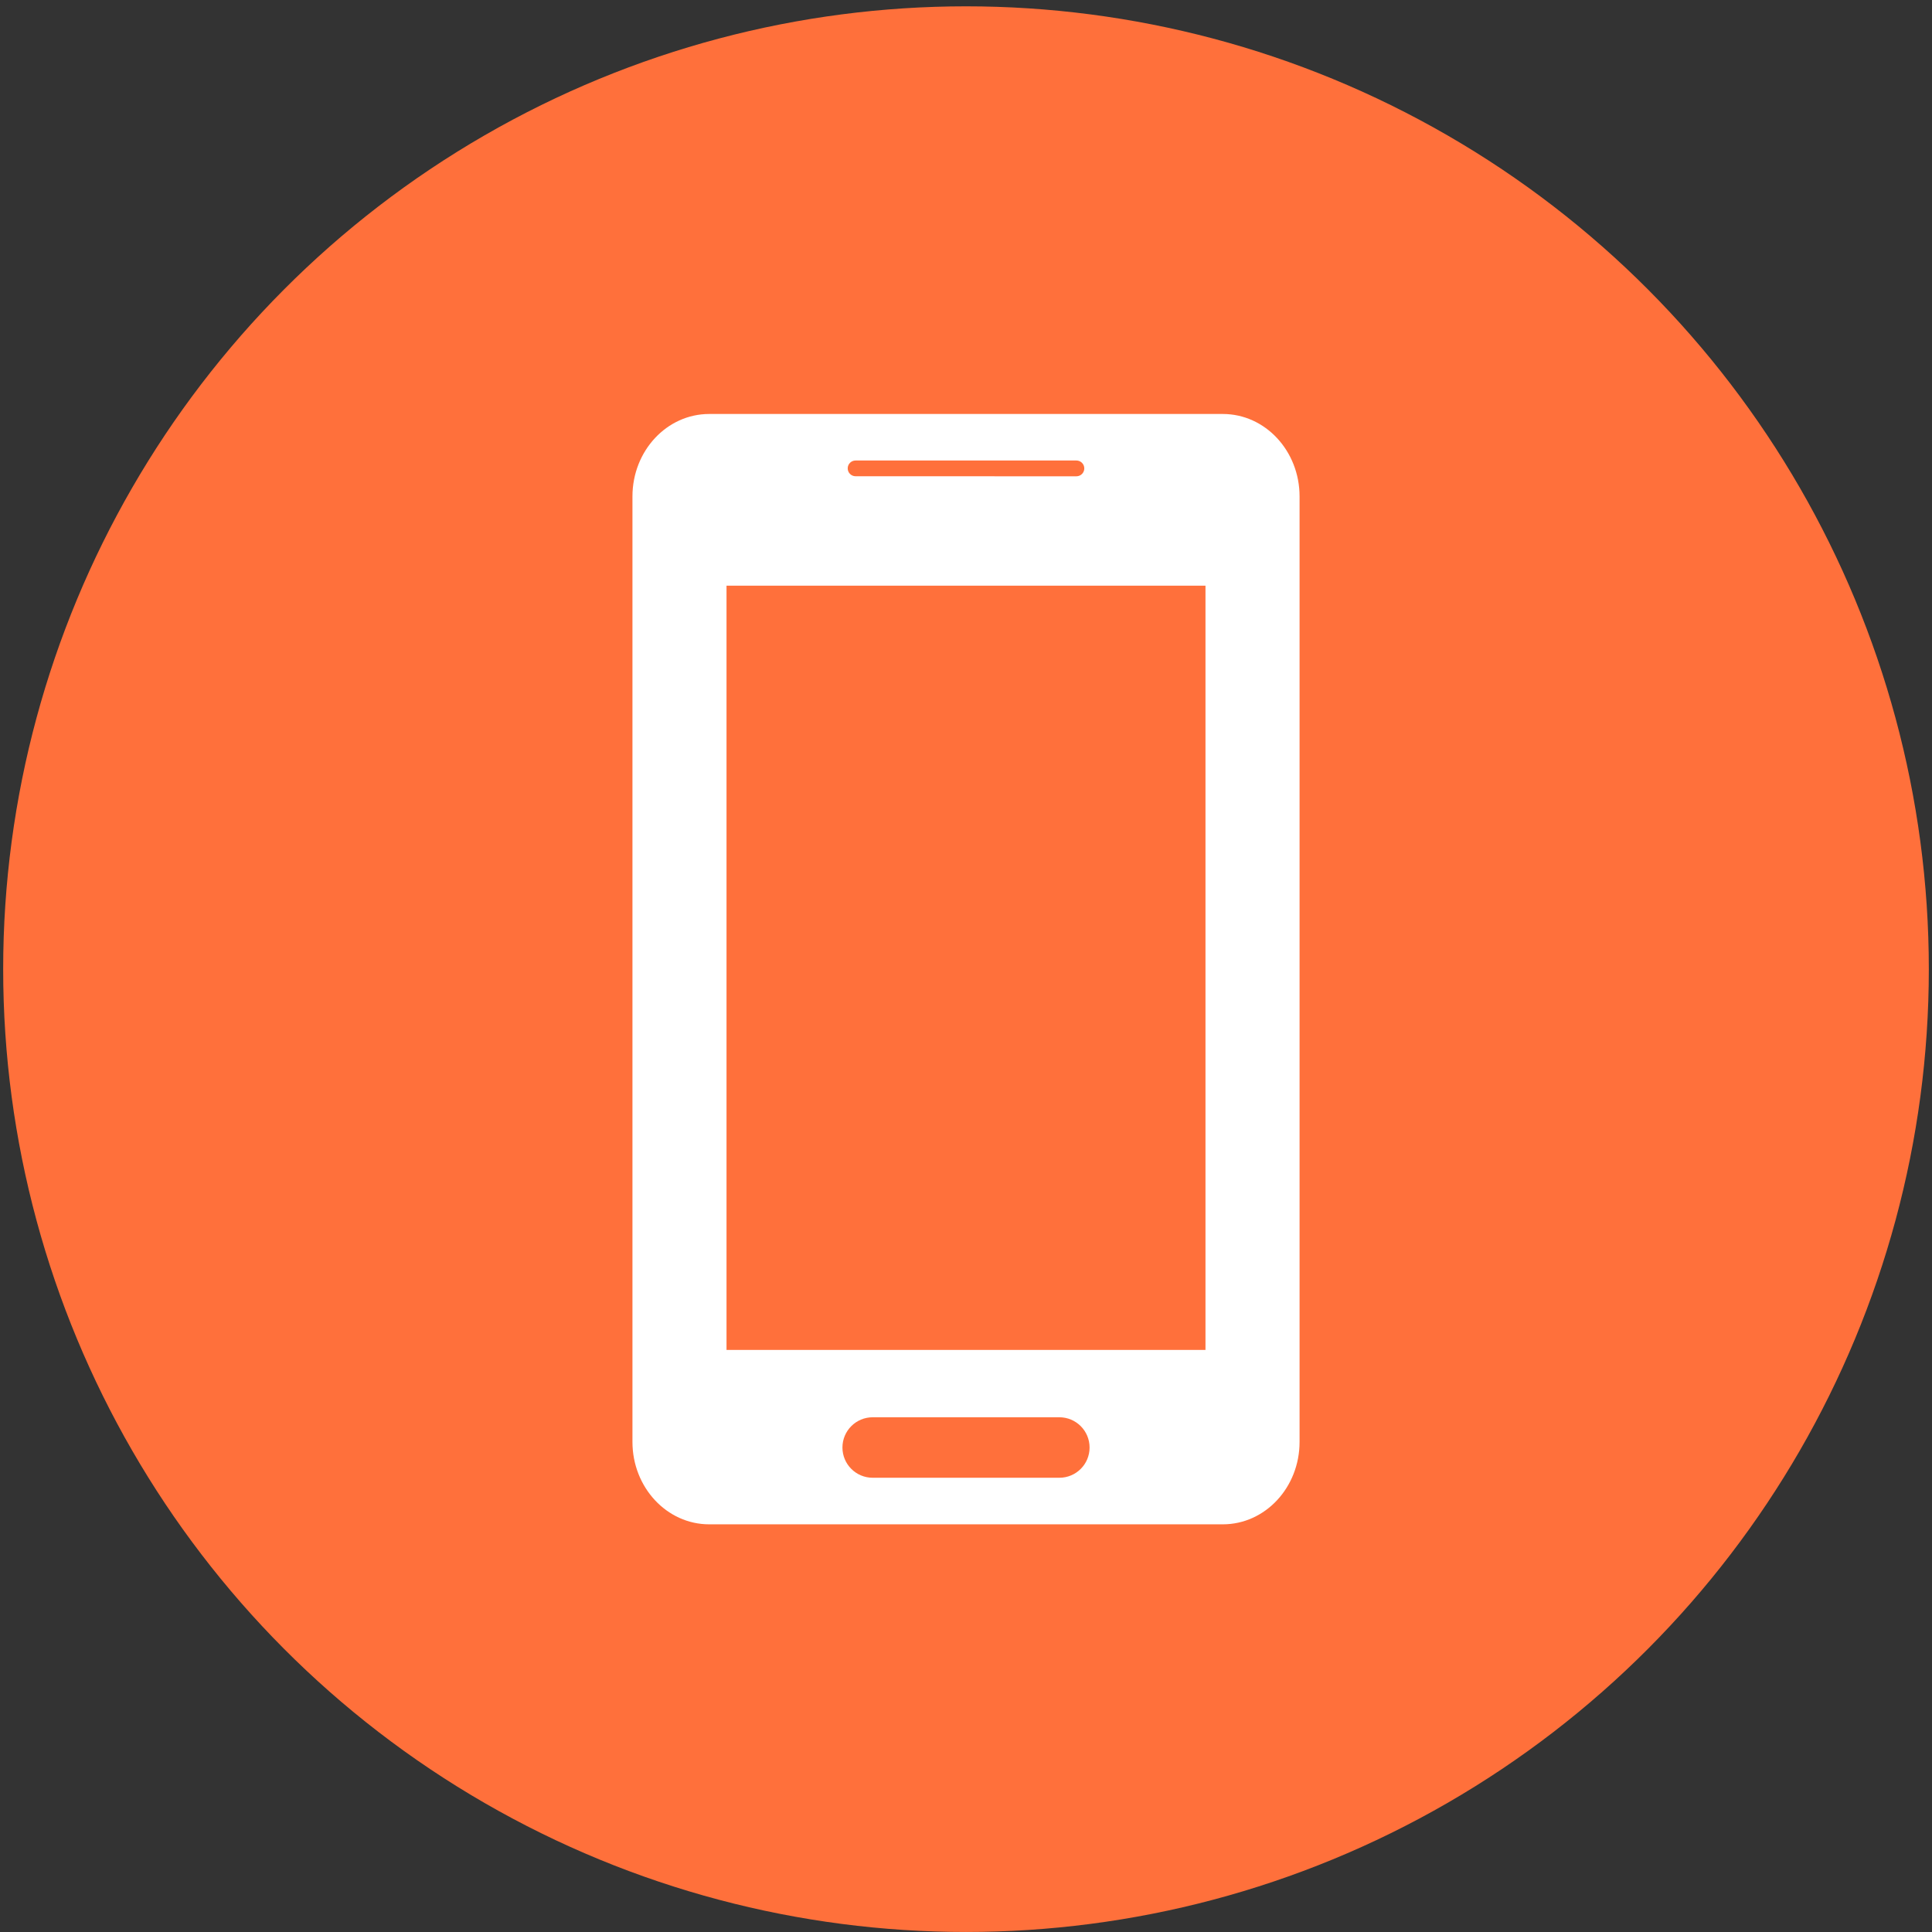 <?xml version="1.0" encoding="UTF-8"?> <svg xmlns="http://www.w3.org/2000/svg" xmlns:xlink="http://www.w3.org/1999/xlink" width="87px" height="87px" viewBox="0 0 87 87"><rect x="0" y="0" width="87" height="87" fill="#333333" stroke="none"/><!-- Generator: Sketch 55.2 (78181) - https://sketchapp.com --><title>Group</title><desc>Created with Sketch.</desc><g id="Page-1" stroke="none" stroke-width="1" fill="none" fill-rule="evenodd"><g id="SPA---Get-a-quote---Desktop1" transform="translate(-542, -405)"><g id="Group" transform="translate(542.143, 405.285)"><circle id="Oval" fill="#FF703B" cx="43.357" cy="43.357" r="43.357"></circle><path d="M54.922,18.357 L31.793,18.357 C29.884,18.357 28.337,20.019 28.337,22.071 L28.337,64.644 C28.337,66.694 29.884,68.357 31.793,68.357 L54.922,68.357 C56.831,68.357 58.378,66.696 58.378,64.644 L58.378,22.071 C58.378,20.019 56.831,18.357 54.922,18.357 Z M38.386,20.452 L48.329,20.452 C48.525,20.452 48.684,20.612 48.684,20.808 C48.684,21.004 48.525,21.163 48.329,21.163 L38.386,21.161 C38.189,21.161 38.03,21.002 38.03,20.806 C38.03,20.609 38.189,20.452 38.386,20.452 Z M47.56,66.26 L39.155,66.26 C38.403,66.26 37.793,65.65 37.793,64.898 C37.793,64.146 38.403,63.536 39.155,63.536 L47.56,63.536 C48.312,63.536 48.922,64.146 48.922,64.898 C48.922,65.653 48.312,66.26 47.56,66.26 Z M54.141,60.504 L32.573,60.504 L32.573,26.089 L54.141,26.089 L54.141,60.504 Z" id="Fill-1" fill="#FFFFFF"></path></g></g></g></svg> 
